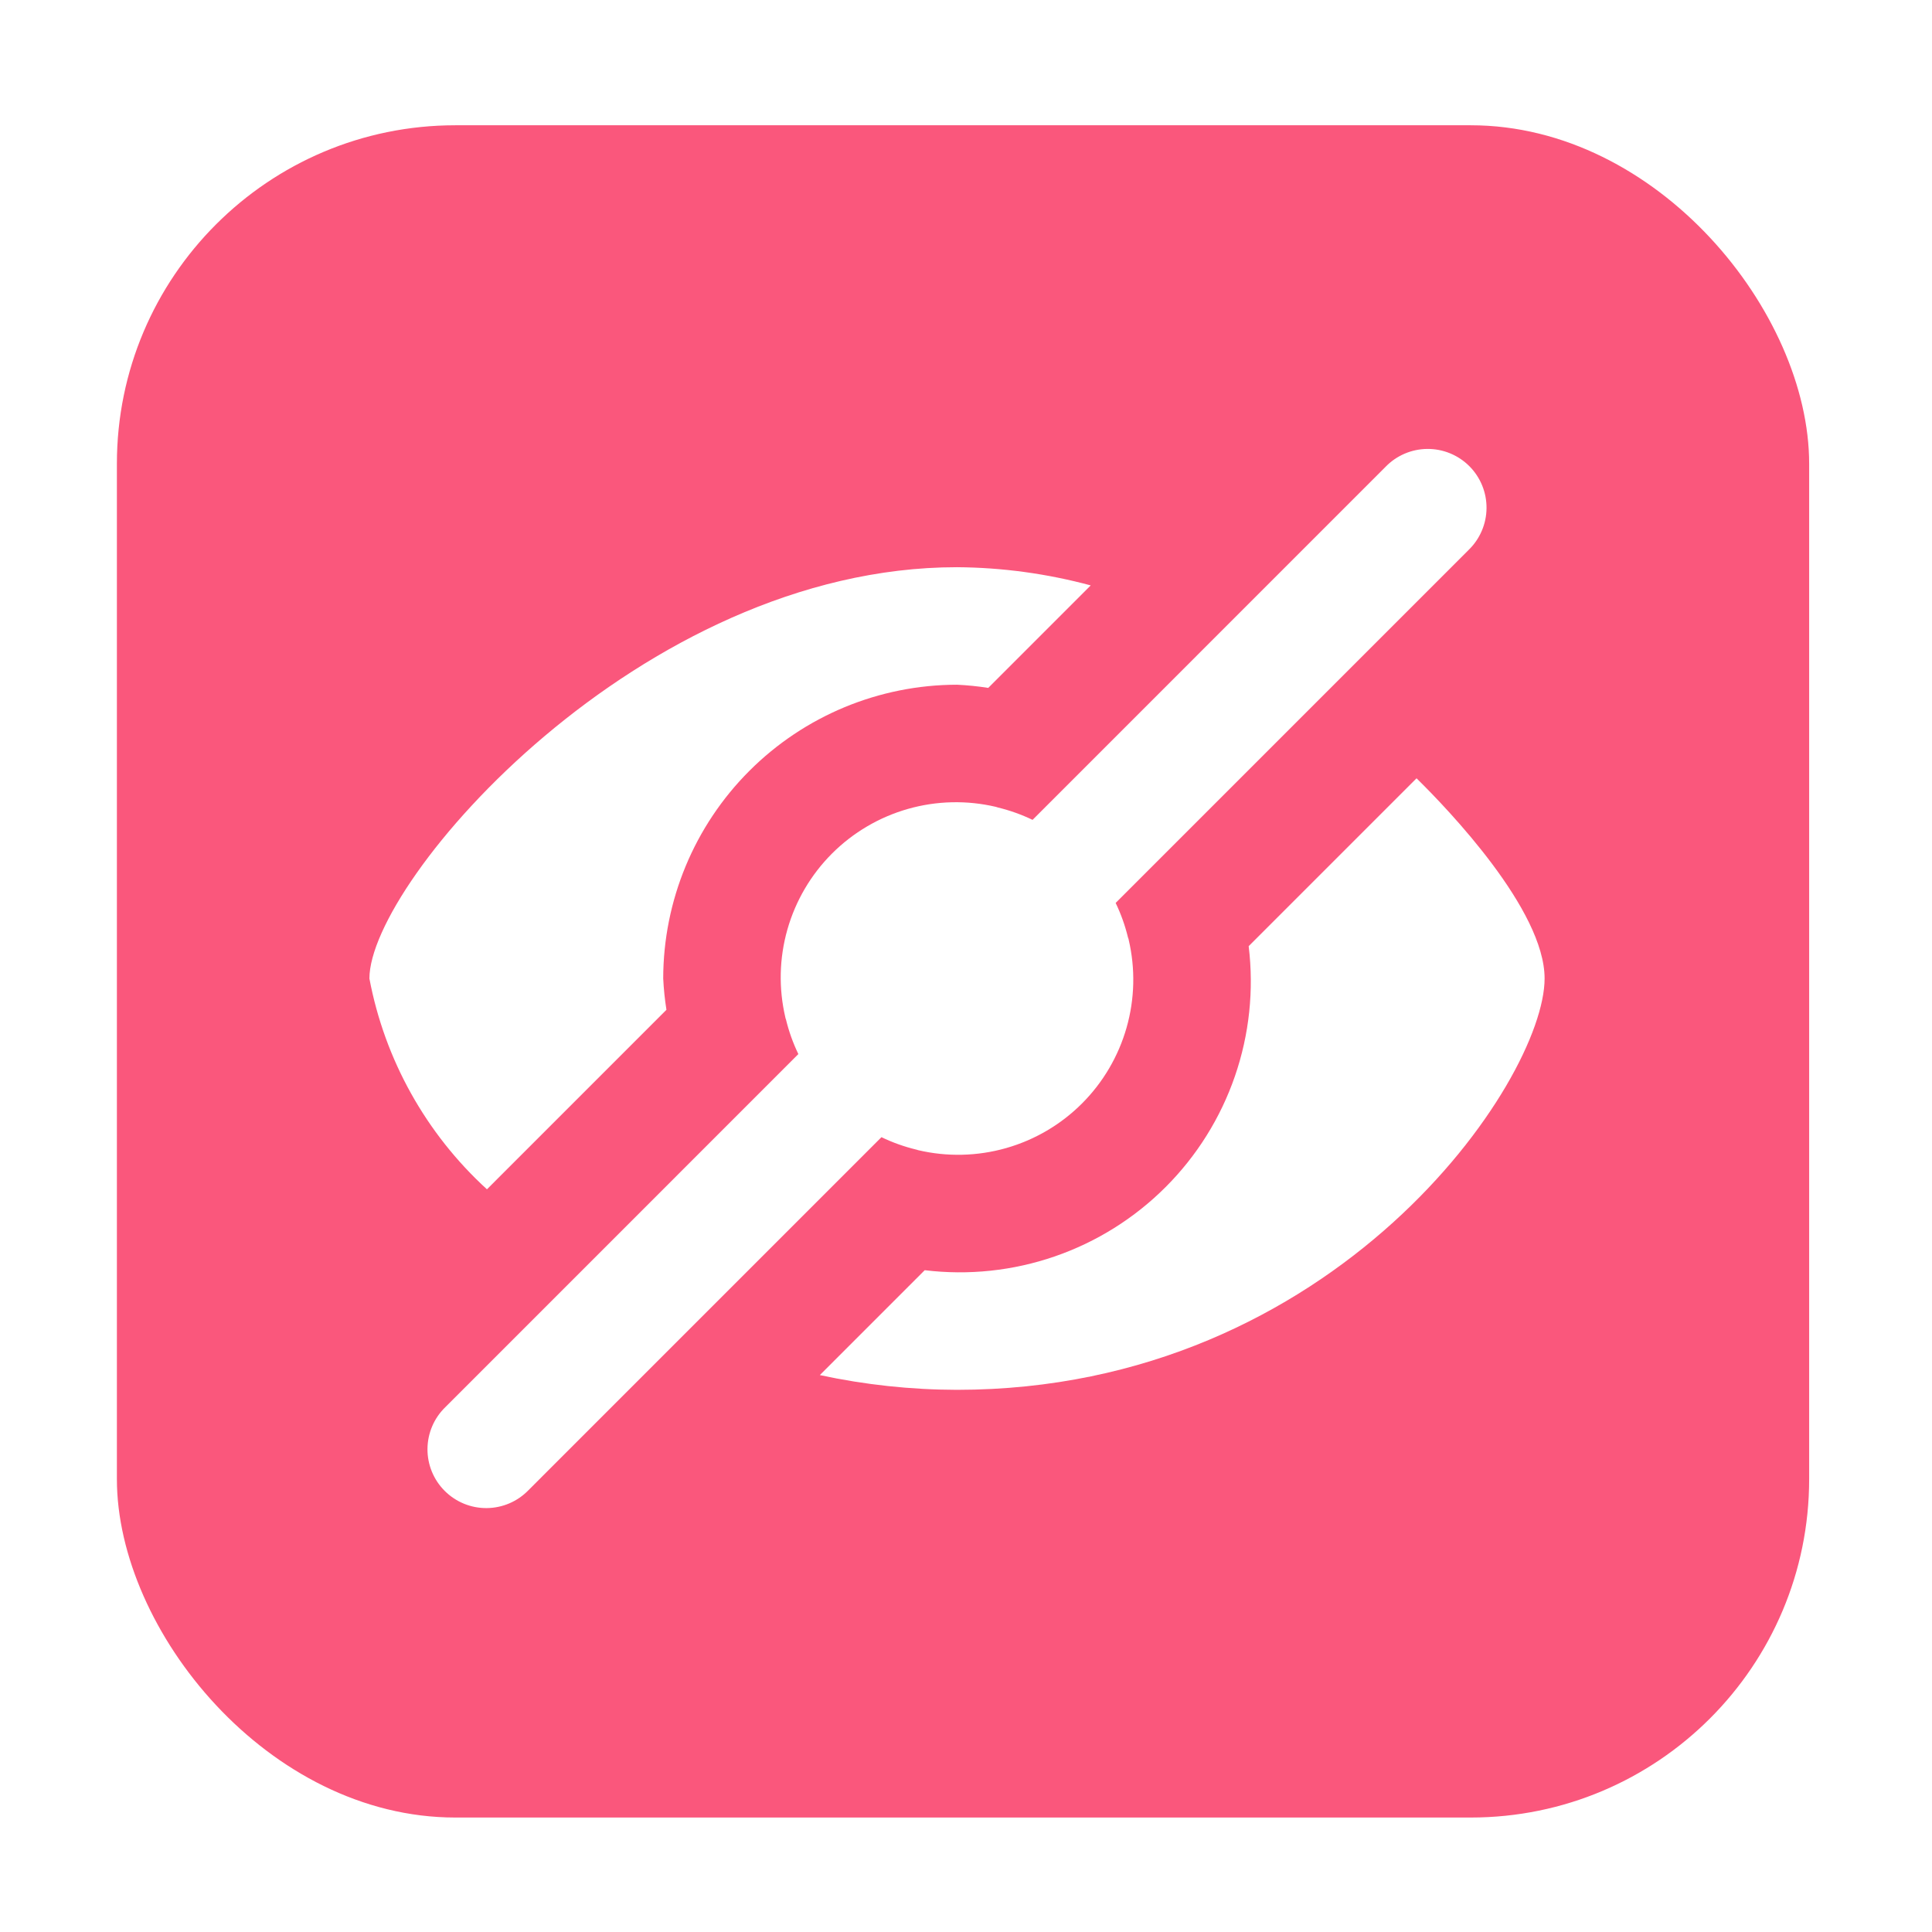 <svg width="137" height="137" viewBox="0 0 137 137" fill="none" xmlns="http://www.w3.org/2000/svg">
<g filter="url(#filter0_dd_141_1548)">
<g filter="url(#filter1_b_141_1548)">
<rect x="8.289" y="4.883" width="120" height="120" rx="24" fill="#FA577C"/>
</g>
<path d="M34.53 80.335L47.258 67.605C47.142 66.871 47.065 66.131 47.029 65.388C47.035 59.865 49.232 54.57 53.137 50.664C57.043 46.758 62.338 44.561 67.861 44.554C68.603 44.589 69.343 44.664 70.078 44.779L77.344 37.512C74.251 36.677 71.064 36.243 67.861 36.221C45.41 36.222 26.195 58.456 26.195 65.39C27.282 71.142 30.207 76.387 34.53 80.335Z" fill="white"/>
<path d="M79.112 60.028L104.14 34.998C104.538 34.613 104.855 34.154 105.073 33.645C105.292 33.137 105.407 32.59 105.411 32.037C105.416 31.483 105.311 30.935 105.101 30.423C104.892 29.911 104.582 29.445 104.191 29.054C103.8 28.663 103.334 28.354 102.822 28.144C102.31 27.935 101.762 27.829 101.208 27.834C100.655 27.839 100.108 27.954 99.6 28.172C99.092 28.391 98.632 28.708 98.248 29.106L73.22 54.137C72.436 53.76 71.615 53.467 70.77 53.262L70.624 53.216C68.565 52.732 66.416 52.782 64.382 53.361C62.348 53.941 60.495 55.03 58.999 56.525C57.504 58.021 56.415 59.874 55.836 61.908C55.257 63.943 55.207 66.091 55.691 68.15C55.691 68.201 55.725 68.242 55.733 68.288C55.938 69.136 56.233 69.96 56.612 70.746L31.585 95.777C31.187 96.161 30.869 96.621 30.651 97.129C30.433 97.638 30.318 98.184 30.313 98.738C30.308 99.291 30.414 99.84 30.623 100.352C30.833 100.864 31.142 101.329 31.534 101.72C31.925 102.111 32.39 102.421 32.902 102.63C33.414 102.84 33.963 102.945 34.516 102.94C35.069 102.935 35.616 102.82 36.124 102.602C36.633 102.384 37.092 102.066 37.477 101.668L62.505 76.638C63.291 77.017 64.115 77.311 64.963 77.517C65.009 77.517 65.05 77.546 65.1 77.558C67.159 78.042 69.308 77.992 71.342 77.413C73.377 76.834 75.23 75.745 76.725 74.249C78.221 72.753 79.309 70.9 79.888 68.866C80.467 66.832 80.517 64.683 80.033 62.624C80.033 62.574 79.999 62.528 79.987 62.478C79.782 61.633 79.489 60.812 79.112 60.028Z" fill="white"/>
<path d="M100.449 51.19L88.545 63.094C88.924 66.202 88.59 69.355 87.569 72.315C86.549 75.275 84.868 77.964 82.654 80.177C80.441 82.391 77.752 84.073 74.792 85.094C71.833 86.115 68.68 86.449 65.572 86.071L58.135 93.509C61.332 94.197 64.593 94.548 67.864 94.554C94.751 94.552 109.529 72.643 109.529 65.385C109.529 60.526 102.707 53.41 100.449 51.19Z" fill="white"/>
</g>
<defs>
<filter id="filter0_dd_141_1548" x="0.289" y="0.883" width="136" height="136" filterUnits="userSpaceOnUse" color-interpolation-filters="sRGB">
<feFlood flood-opacity="0" result="BackgroundImageFix"/>
<feColorMatrix in="SourceAlpha" type="matrix" values="0 0 0 0 0 0 0 0 0 0 0 0 0 0 0 0 0 0 127 0" result="hardAlpha"/>
<feOffset dy="4"/>
<feGaussianBlur stdDeviation="4"/>
<feColorMatrix type="matrix" values="0 0 0 0 0 0 0 0 0 0 0 0 0 0 0 0 0 0 0.06 0"/>
<feBlend mode="normal" in2="BackgroundImageFix" result="effect1_dropShadow_141_1548"/>
<feColorMatrix in="SourceAlpha" type="matrix" values="0 0 0 0 0 0 0 0 0 0 0 0 0 0 0 0 0 0 127 0" result="hardAlpha"/>
<feOffset/>
<feGaussianBlur stdDeviation="2"/>
<feColorMatrix type="matrix" values="0 0 0 0 0 0 0 0 0 0 0 0 0 0 0 0 0 0 0.04 0"/>
<feBlend mode="normal" in2="effect1_dropShadow_141_1548" result="effect2_dropShadow_141_1548"/>
<feBlend mode="normal" in="SourceGraphic" in2="effect2_dropShadow_141_1548" result="shape"/>
</filter>
<filter id="filter1_b_141_1548" x="-7.711" y="-11.117" width="152" height="152" filterUnits="userSpaceOnUse" color-interpolation-filters="sRGB">
<feFlood flood-opacity="0" result="BackgroundImageFix"/>
<feGaussianBlur in="BackgroundImageFix" stdDeviation="8"/>
<feComposite in2="SourceAlpha" operator="in" result="effect1_backgroundBlur_141_1548"/>
<feBlend mode="normal" in="SourceGraphic" in2="effect1_backgroundBlur_141_1548" result="shape"/>
</filter>
</defs>
</svg>
